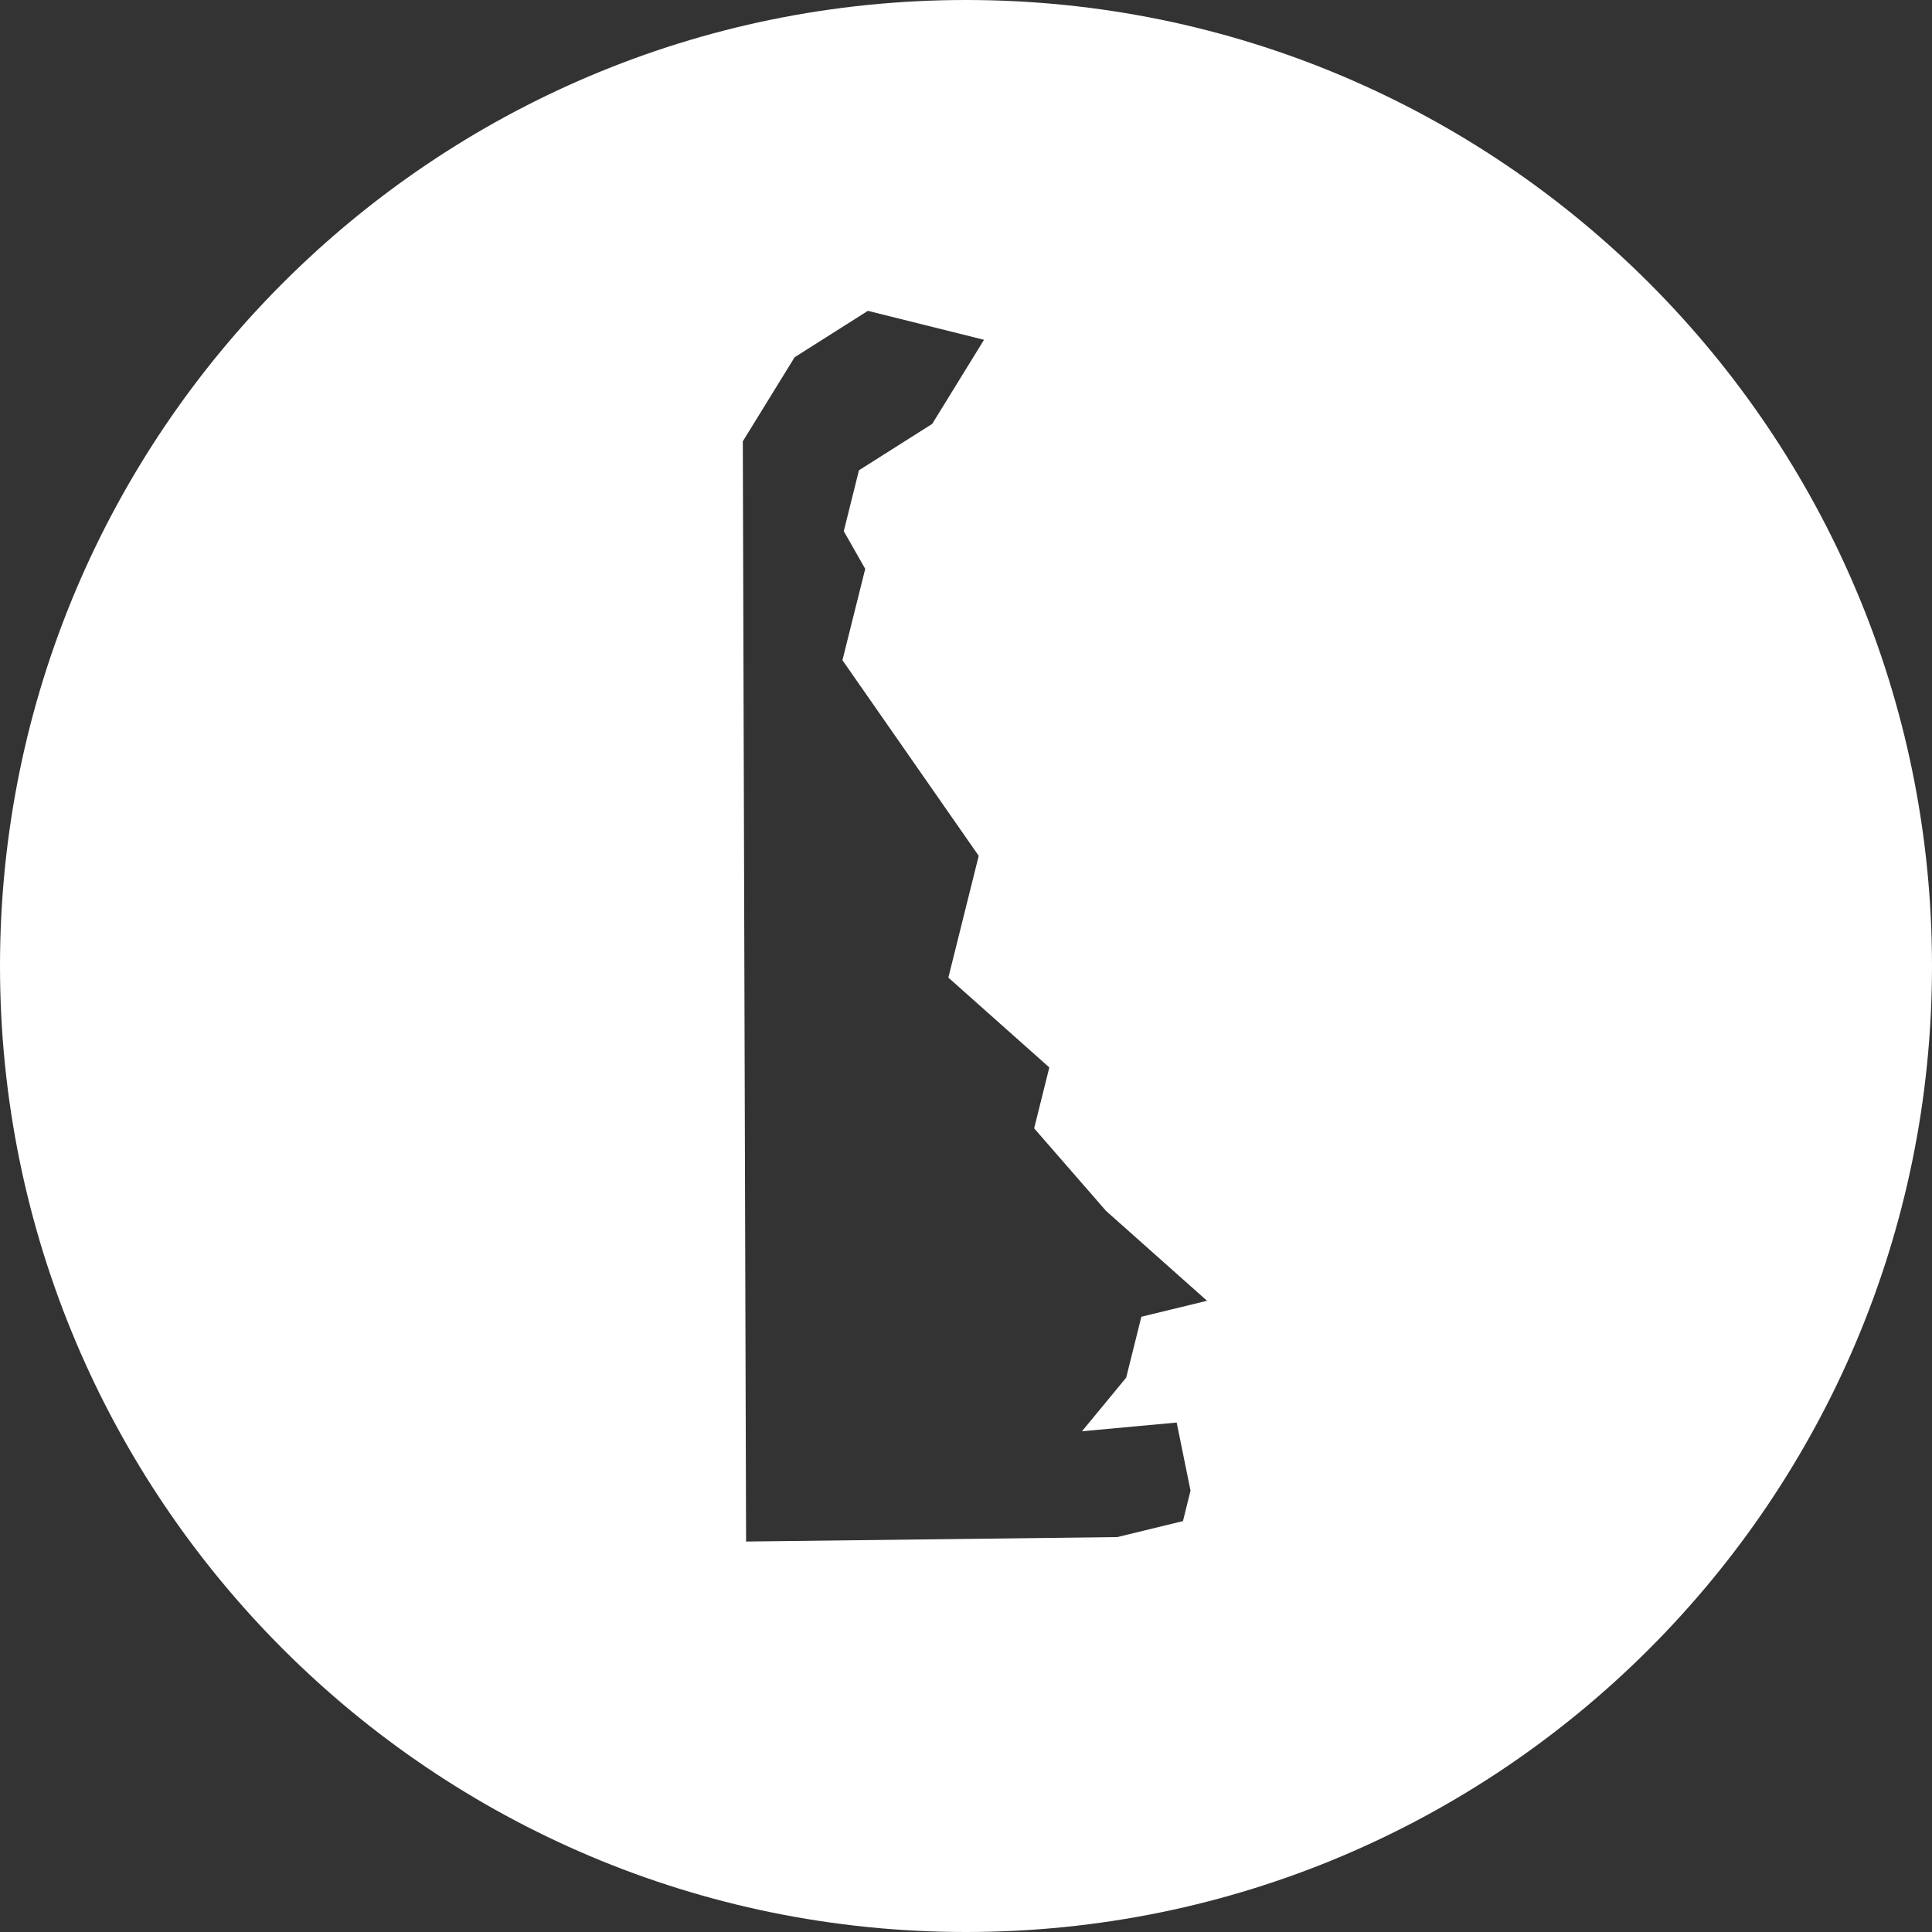 <svg xmlns="http://www.w3.org/2000/svg" width="180" height="180" viewBox="0 0 180 180">
  <rect x="0" y="0" width="180" height="180" fill="#333333" stroke="none"/>
  <path fill="#FFF" fill-rule="evenodd" d="M90,180 C139.706,180 180,139.706 180,90 C180,40.294 139.706,-2.84217094e-14 90,-2.84217094e-14 C40.294,-2.84217094e-14 0,40.294 0,90 C0,139.706 40.294,180 90,180 Z M69.51,143.621 L104.094,143.206 L110.212,141.718 L110.919,138.882 L109.628,132.535 L100.805,133.348 L104.925,128.35 L106.339,122.678 L112.457,121.19 L107.753,117.005 L103.05,112.82 L96.349,105.124 L97.763,99.451 L88.356,91.081 L91.185,79.736 L78.489,61.508 L80.611,52.999 L78.613,49.488 L80.027,43.816 L86.852,39.492 L91.679,31.658 L80.858,28.96 L74.033,33.284 L69.206,41.118 L69.51,143.621 Z"/>
</svg>
